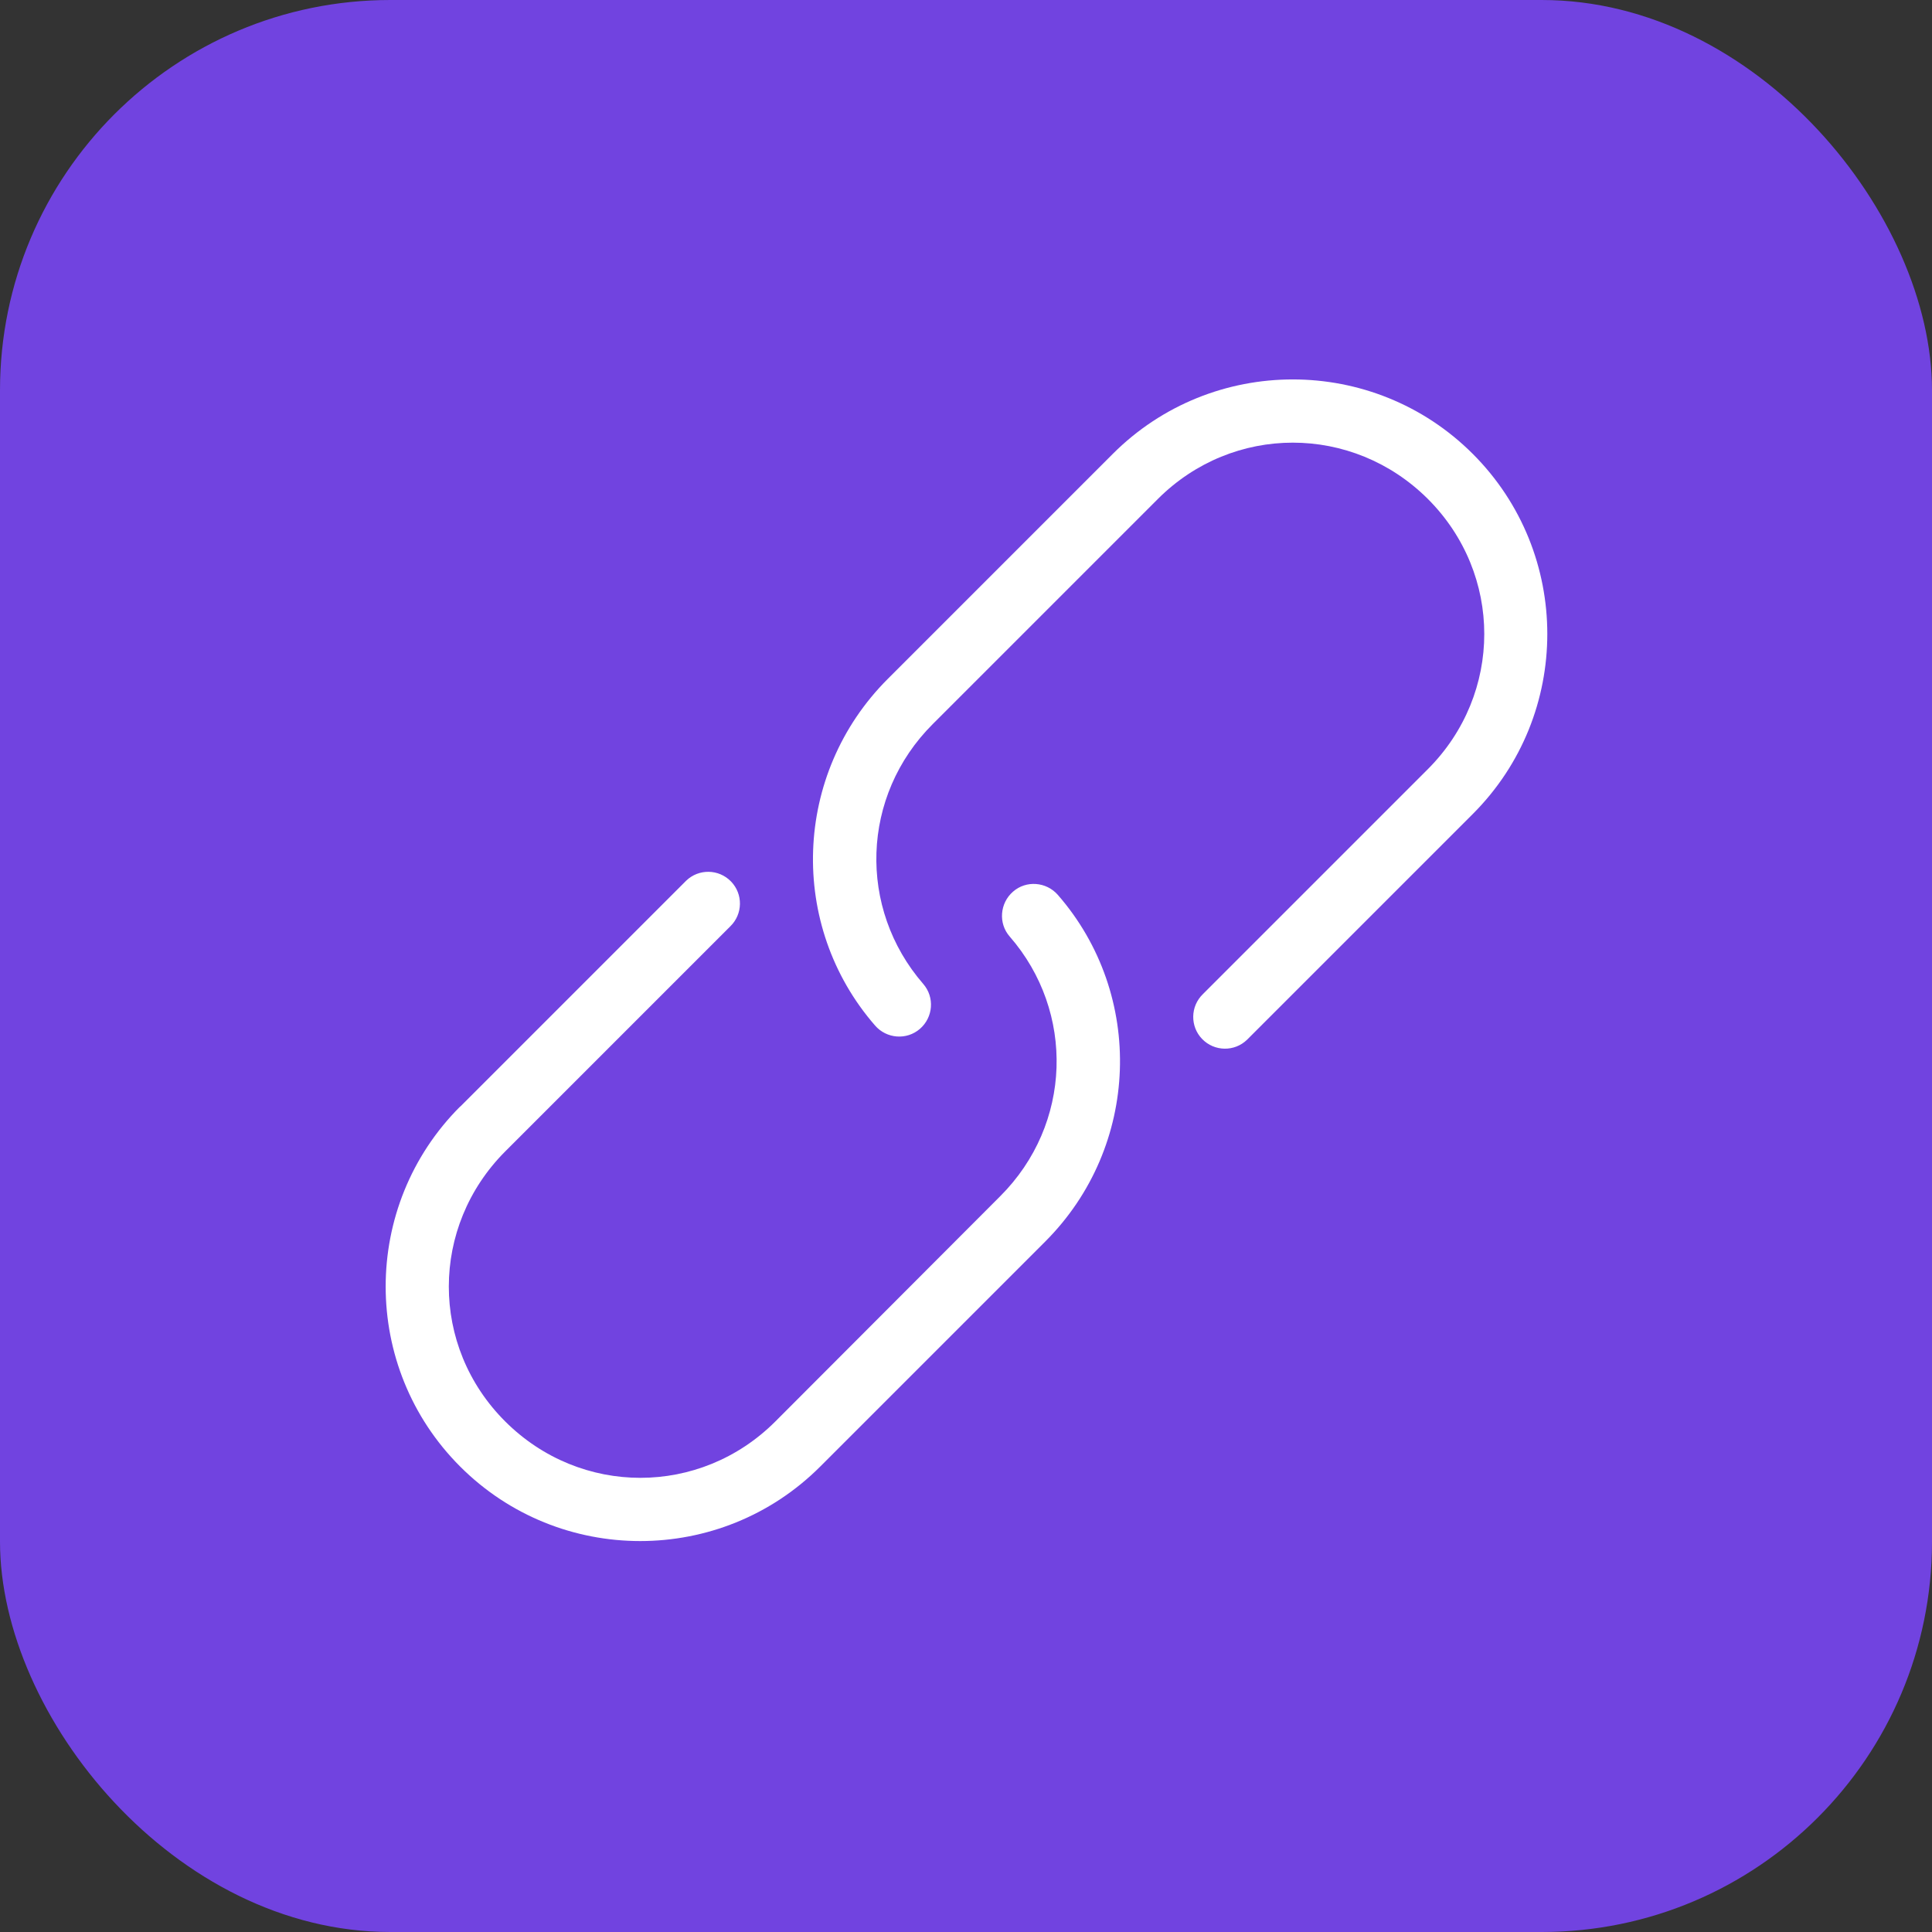 <?xml version="1.0" encoding="UTF-8"?> <svg xmlns="http://www.w3.org/2000/svg" id="Layer_1" data-name="Layer 1" viewBox="0 0 99 99"><rect x="0" y="0" width="99" height="99" fill="#333333" stroke="none"/><defs><style> .cls-1 { fill: #fff; } .cls-1, .cls-2 { stroke-width: 0px; } .cls-2 { fill: #7143e0; } </style></defs><rect id="Rectangle_16178" data-name="Rectangle 16178" class="cls-2" width="99" height="99" rx="20" ry="20"></rect><path class="cls-1" d="m23.58,56.7c-5.09,5.09-5.09,13.36,0,18.45,5.09,5.09,13.36,5.09,18.45,0l11.53-11.53c4.87-4.87,5.11-12.64.65-17.76-.59-.68-1.63-.76-2.3-.17-.68.59-.76,1.63-.17,2.3,3.36,3.86,3.2,9.63-.49,13.31l-11.52,11.54c-3.85,3.85-9.98,3.85-13.84,0s-3.85-9.98,0-13.84l11.53-11.53c.65-.63.66-1.66.04-2.3-.63-.65-1.66-.66-2.3-.04l-.04.04-11.53,11.53h0Zm21.91-21.91c-4.87,4.87-5.11,12.64-.65,17.76.59.68,1.62.76,2.3.17.68-.59.76-1.62.17-2.3h0c-3.36-3.87-3.2-9.64.49-13.32l11.53-11.53c3.85-3.85,9.98-3.85,13.84,0,3.85,3.85,3.85,9.98,0,13.84l-11.53,11.53c-.65.63-.66,1.66-.04,2.3.63.65,1.66.66,2.3.04,0,0,.02-.02.04-.04l11.53-11.53c5.09-5.09,5.09-13.36,0-18.45s-13.36-5.09-18.45,0l-11.53,11.53h0Z"></path></svg> 